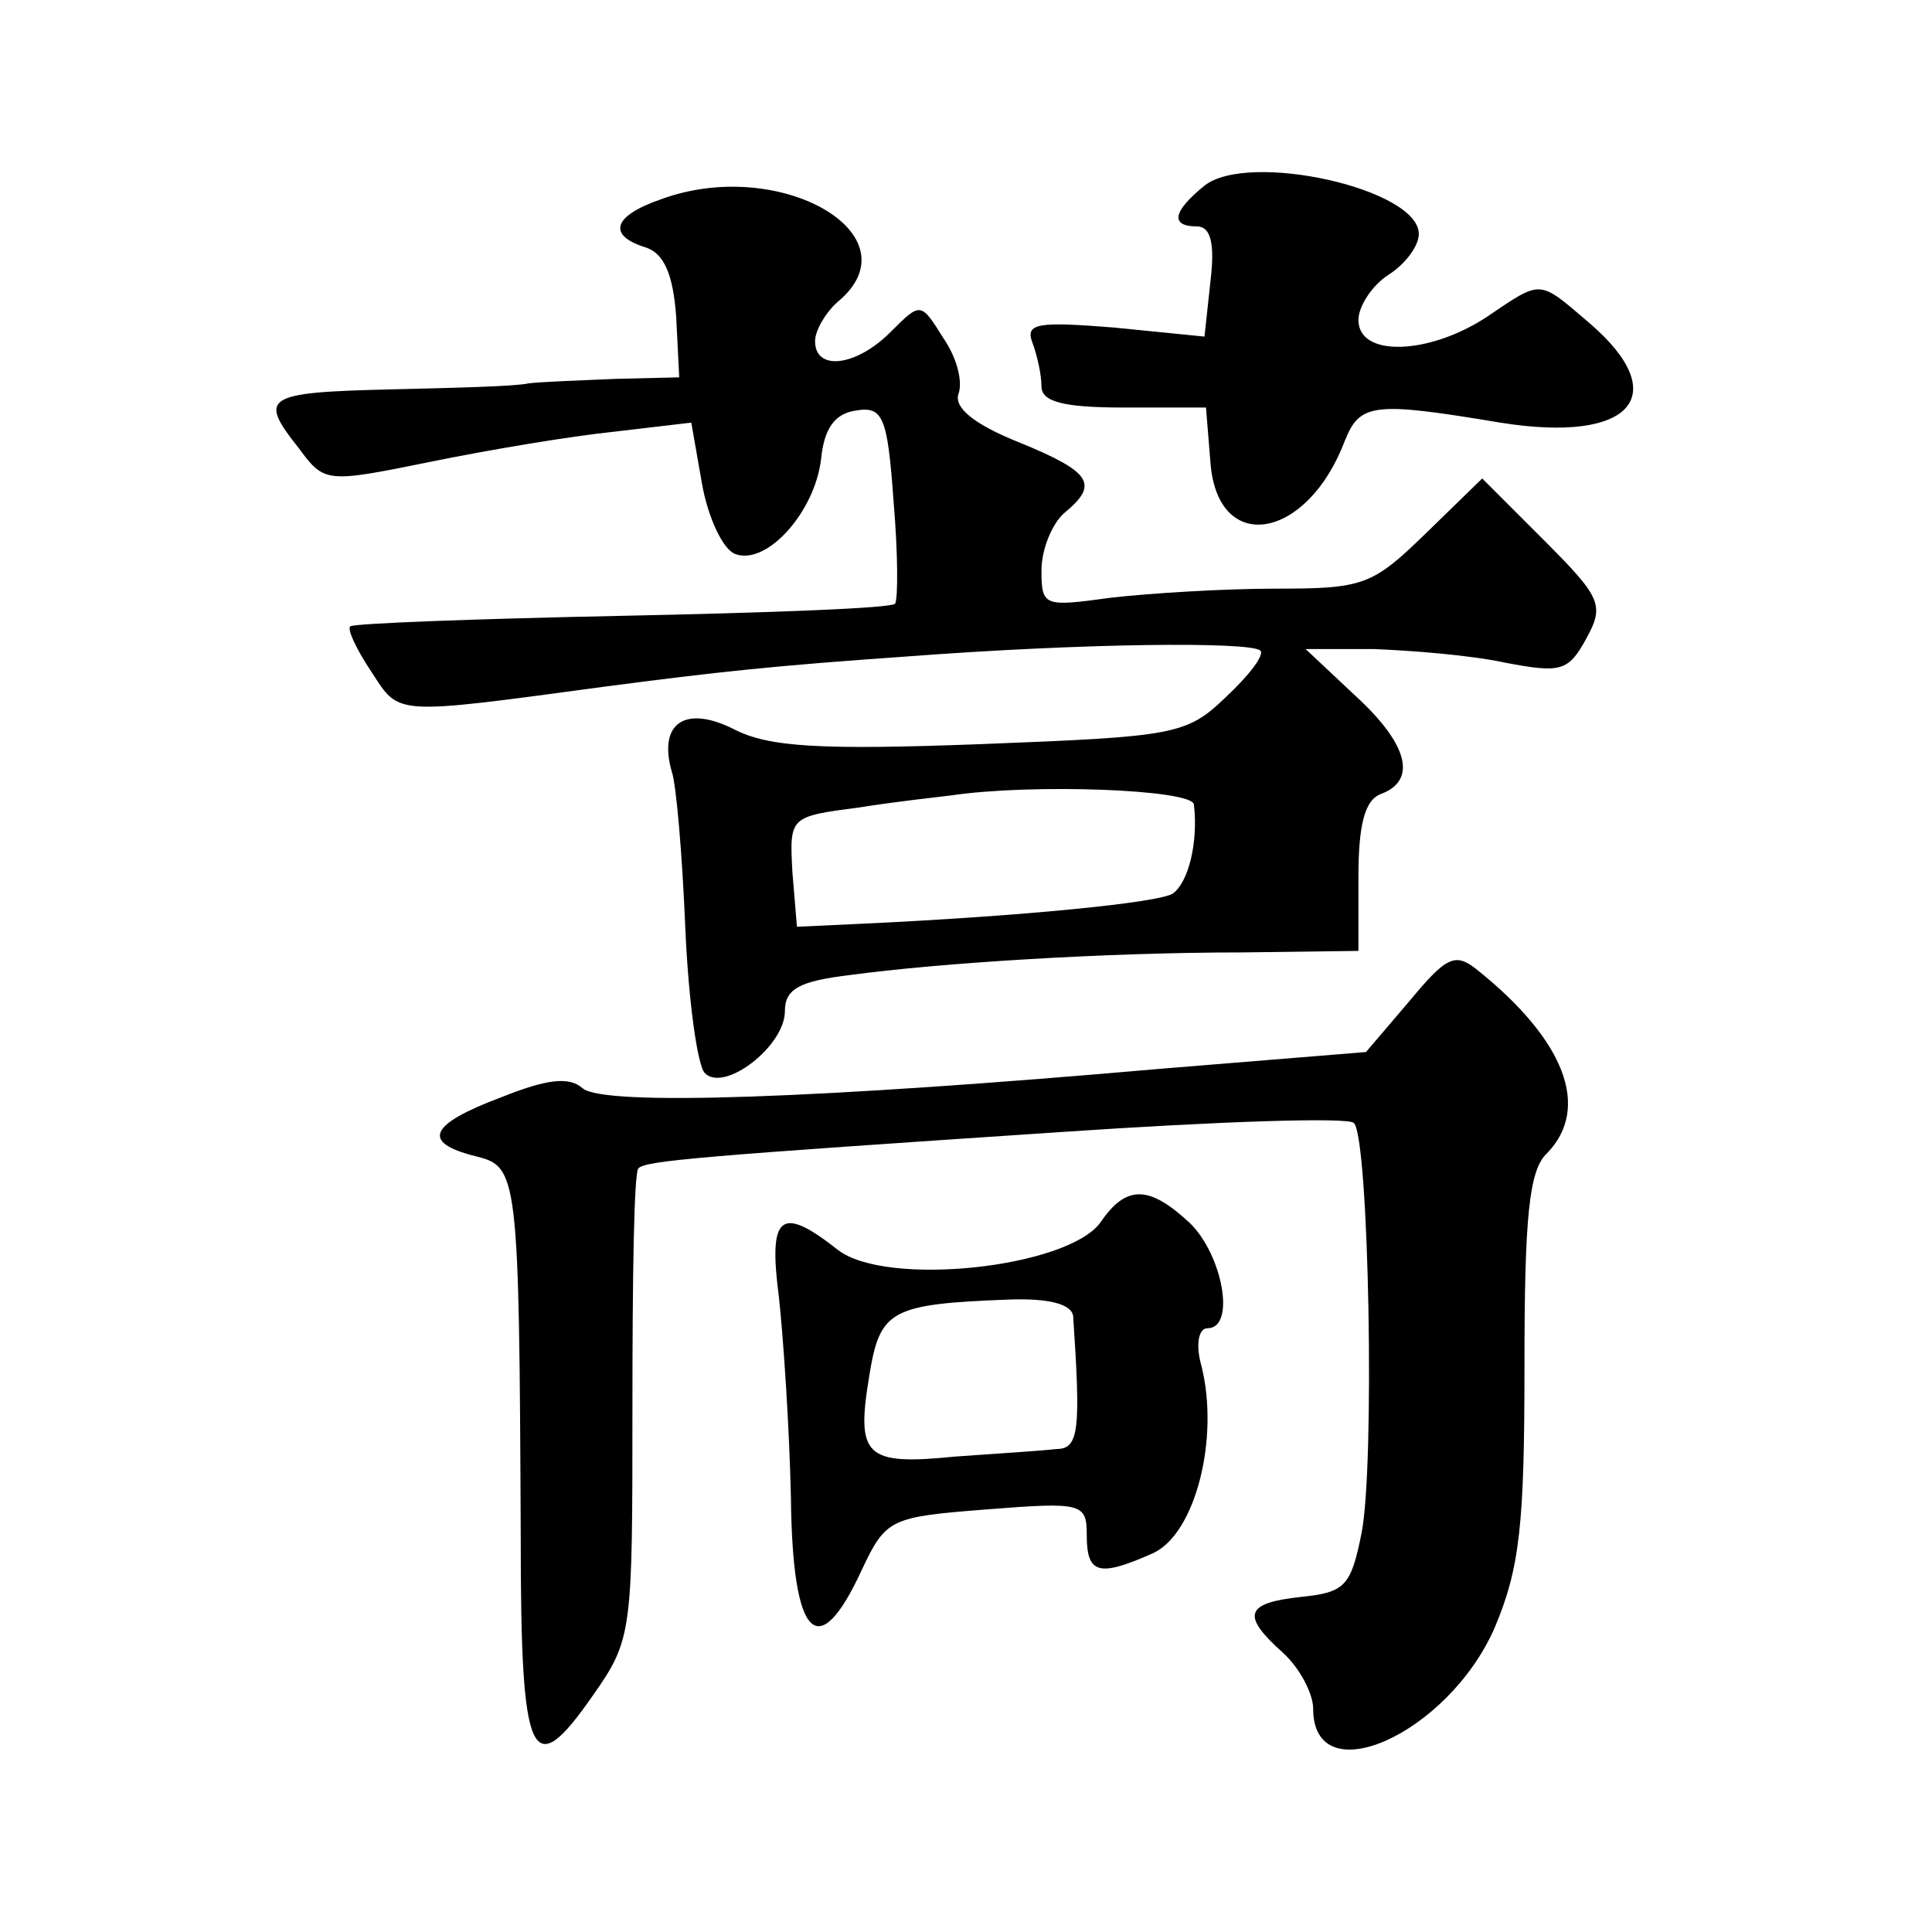 <?xml version="1.0" standalone="no"?>
<!DOCTYPE svg PUBLIC "-//W3C//DTD SVG 20010904//EN"
 "http://www.w3.org/TR/2001/REC-SVG-20010904/DTD/svg10.dtd">
<svg version="1.0" xmlns="http://www.w3.org/2000/svg"
 width="128pt" height="128pt" viewBox="0 0 128 128"
 preserveAspectRatio="xMidYMid meet">
<g transform="translate(0,128) scale(0.1,-0.1)"
fill="#0" stroke="none">
<path d="M798 1157 c-21 -17 -23 -27 -5 -27 9 0 12 -11 9 -36 l-4 -37 -60 6 c-50
4 -59 3 -54 -10 3 -8 6 -21 6 -29 0 -10 14 -14 54 -14 l55 0 3 -37 c5 -61 64 -51
89 15 10 25 19 26 103 12 87 -14 115 18 59 66 -34 29 -31 29 -68 4 -38 -25 -85
-27 -85 -2 0 9 9 23 20 30 11 7 20 19 20 27 0 30 -113 55 -142 32z M438 1148 c-32
-11 -36 -24 -10 -32 12 -4 18 -18 20 -46 l2 -40 -42 -1 c-24 -1 -50 -2 -58 -3 -8
-2 -50 -3 -92 -4 -83 -2 -87 -5 -60 -39 17 -23 18 -23 87 -9 39 8 93 17 122 20
l51 6 7 -40 c4 -23 14 -44 22 -47 21 -8 53 28 57 63 2 20 9 30 23 32 18 3 21 -4
25 -60 3 -35 3 -65 1 -68 -3 -3 -84 -6 -181 -8 -97 -2 -178 -5 -180 -7 -2 -2 4
-15 14 -30 19 -29 13 -29 154 -10 76 10 114 14 200 20 118 9 228 10 235 4 3 -3
-8 -17 -23 -31 -26 -25 -34 -26 -162 -31 -107 -4 -141 -2 -164 10 -32 16 -50 4
-41 -28 3 -8 7 -55 9 -103 2 -48 8 -92 13 -97 13 -13 53 18 53 41 0 15 10 20 43
24 59 8 169 15 260 15 l77 1 0 49 c0 34 4 51 15 55 24 9 18 33 -17 65 l-33 31 45
0 c25 -1 64 -4 87 -9 37 -7 42 -6 54 16 12 22 10 27 -28 65 l-41 41 -38 -37 c-35
-34 -41 -36 -99 -36 -34 0 -83 -3 -109 -6 -44 -6 -46 -6 -46 18 0 14 7 31 15 38
23 19 19 27 -30 47 -30 12 -43 23 -40 32 3 8 -1 24 -10 37 -15 24 -15 24 -35 4
-23 -23 -50 -26 -50 -6 0 7 7 19 15 26 53 44 -38 97 -117 68z m353 -401 c3 -26
-4 -52 -14 -59 -9 -6 -99 -15 -206 -20 l-43 -2 -3 36 c-2 37 -2 37 44 43 25 4 53
7 61 8 54 8 160 4 161 -6z M934 617 l-29 -34 -135 -11 c-228 -20 -370 -25 -384
-13 -9 8 -24 6 -54 -6 -48 -18 -53 -30 -17 -39 28 -7 29 -10 30 -253 0 -149 7 -163
48 -104 26 37 26 42 26 191 0 85 1 156 4 158 5 5 40 8 280 24 103 7 190 10 194
6 10 -10 14 -228 5 -272 -7 -35 -11 -39 -40 -42 -37 -4 -40 -12 -12 -37 11 -10
20 -27 20 -37 0 -57 89 -17 120 53 17 40 20 69 20 174 0 99 3 130 15 141 29 30
12 75 -47 122 -14 11 -20 8 -44 -21z M729 470 c-22 -30 -142 -43 -174 -18 -38 30
-46 23 -39 -31 3 -27 7 -87 8 -133 1 -94 18 -111 47 -48 16 34 19 35 83 40 63 5
66 4 66 -17 0 -26 8 -28 44 -12 28 13 44 76 32 124 -4 14 -2 25 4 25 19 0 10 49
-12 70 -27 25 -42 25 -59 0z m-18 -62 c5 -75 4 -88 -11 -88 -8 -1 -38 -3 -67 -5
-60 -6 -66 0 -57 54 7 43 14 47 92 50 27 1 42 -3 43 -11z"/>
</g>
</svg>

